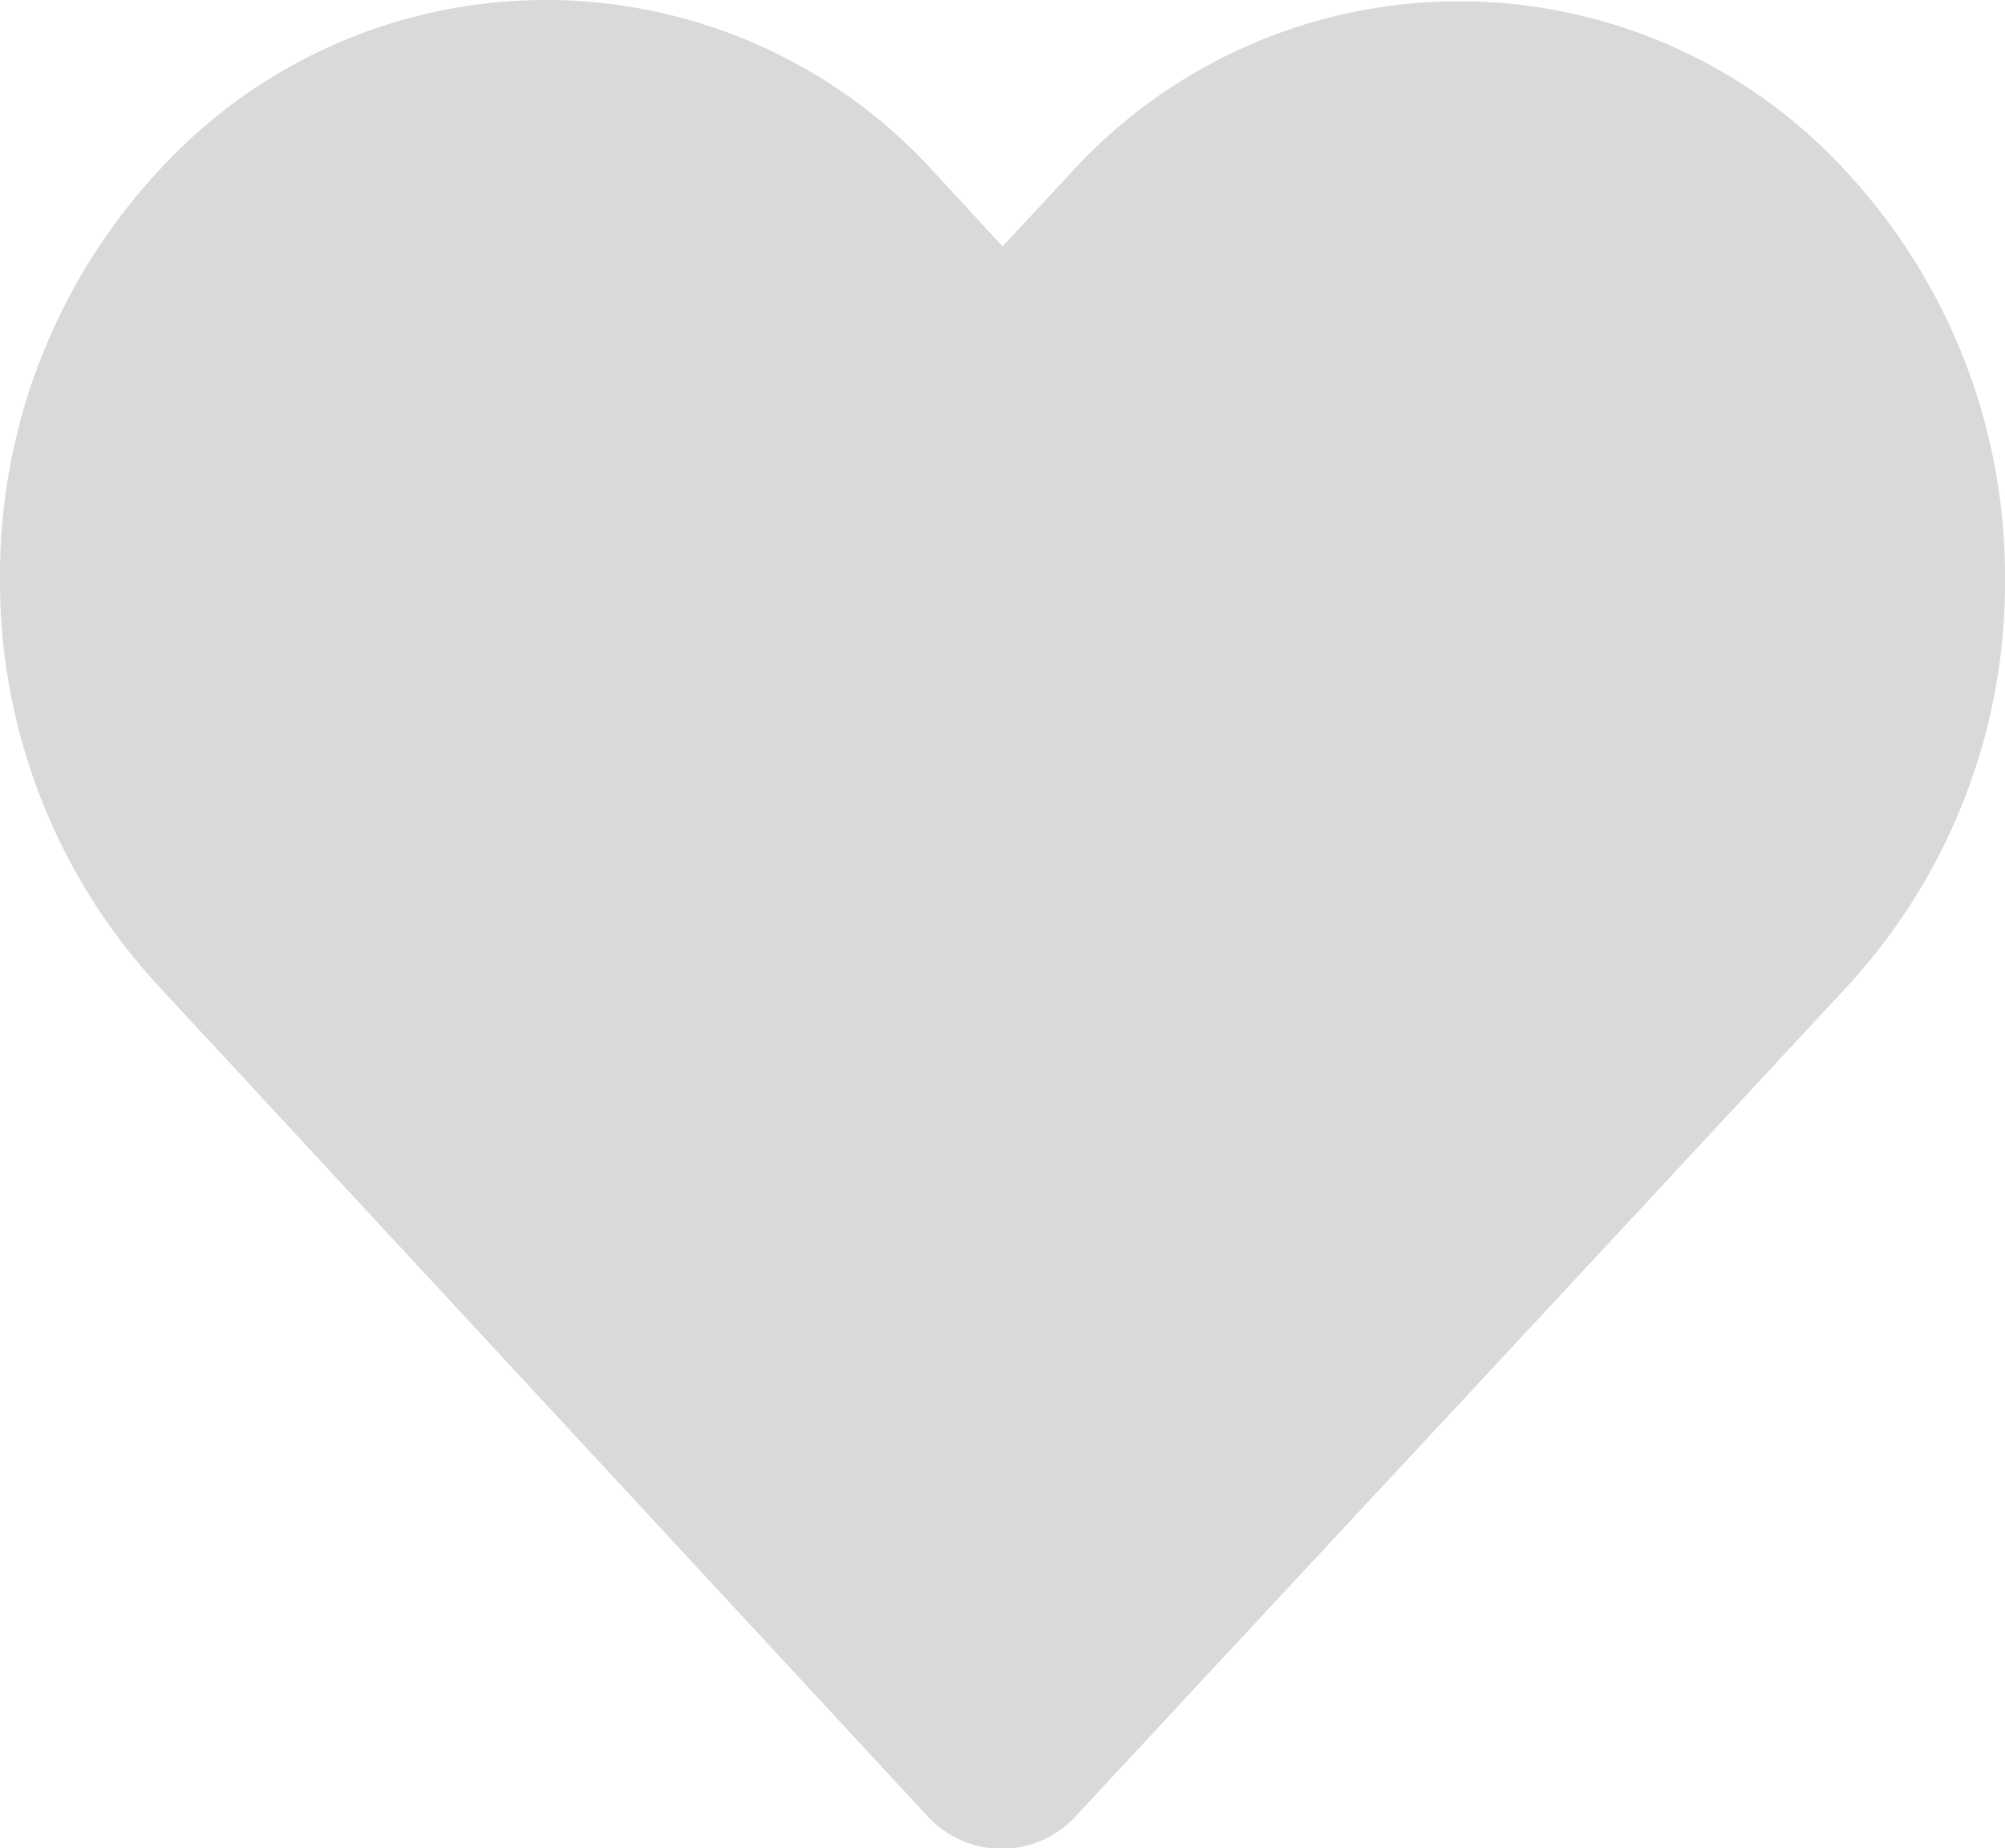 <svg xmlns="http://www.w3.org/2000/svg" xmlns:xlink="http://www.w3.org/1999/xlink" width="31.886" height="29.392" viewBox="0 0 31.886 29.392">
  <defs>
    <clipPath id="clip-path">
      <rect id="Rectangle_584" data-name="Rectangle 584" width="31.886" height="29.392" fill="#d9d9d9"/>
    </clipPath>
  </defs>
  <g id="Group_514" data-name="Group 514" clip-path="url(#clip-path)">
    <path id="Path_3706" data-name="Path 3706" d="M29.377,2.745a8.351,8.351,0,0,0-12.343,0L15.944,3.918,14.851,2.732a8.336,8.336,0,0,0-12.343,0A9.45,9.45,0,0,0,0,9.2a9.467,9.467,0,0,0,2.507,6.464l12.247,13.22a1.6,1.6,0,0,0,2.262.089c.031-.028.06-.058.087-.087q3.055-3.289,6.115-6.574Q26.3,19,29.377,15.685a9.461,9.461,0,0,0,2.509-6.47,9.463,9.463,0,0,0-2.509-6.47" transform="translate(0)" fill="#d9d9d9"/>
  </g>
</svg>
